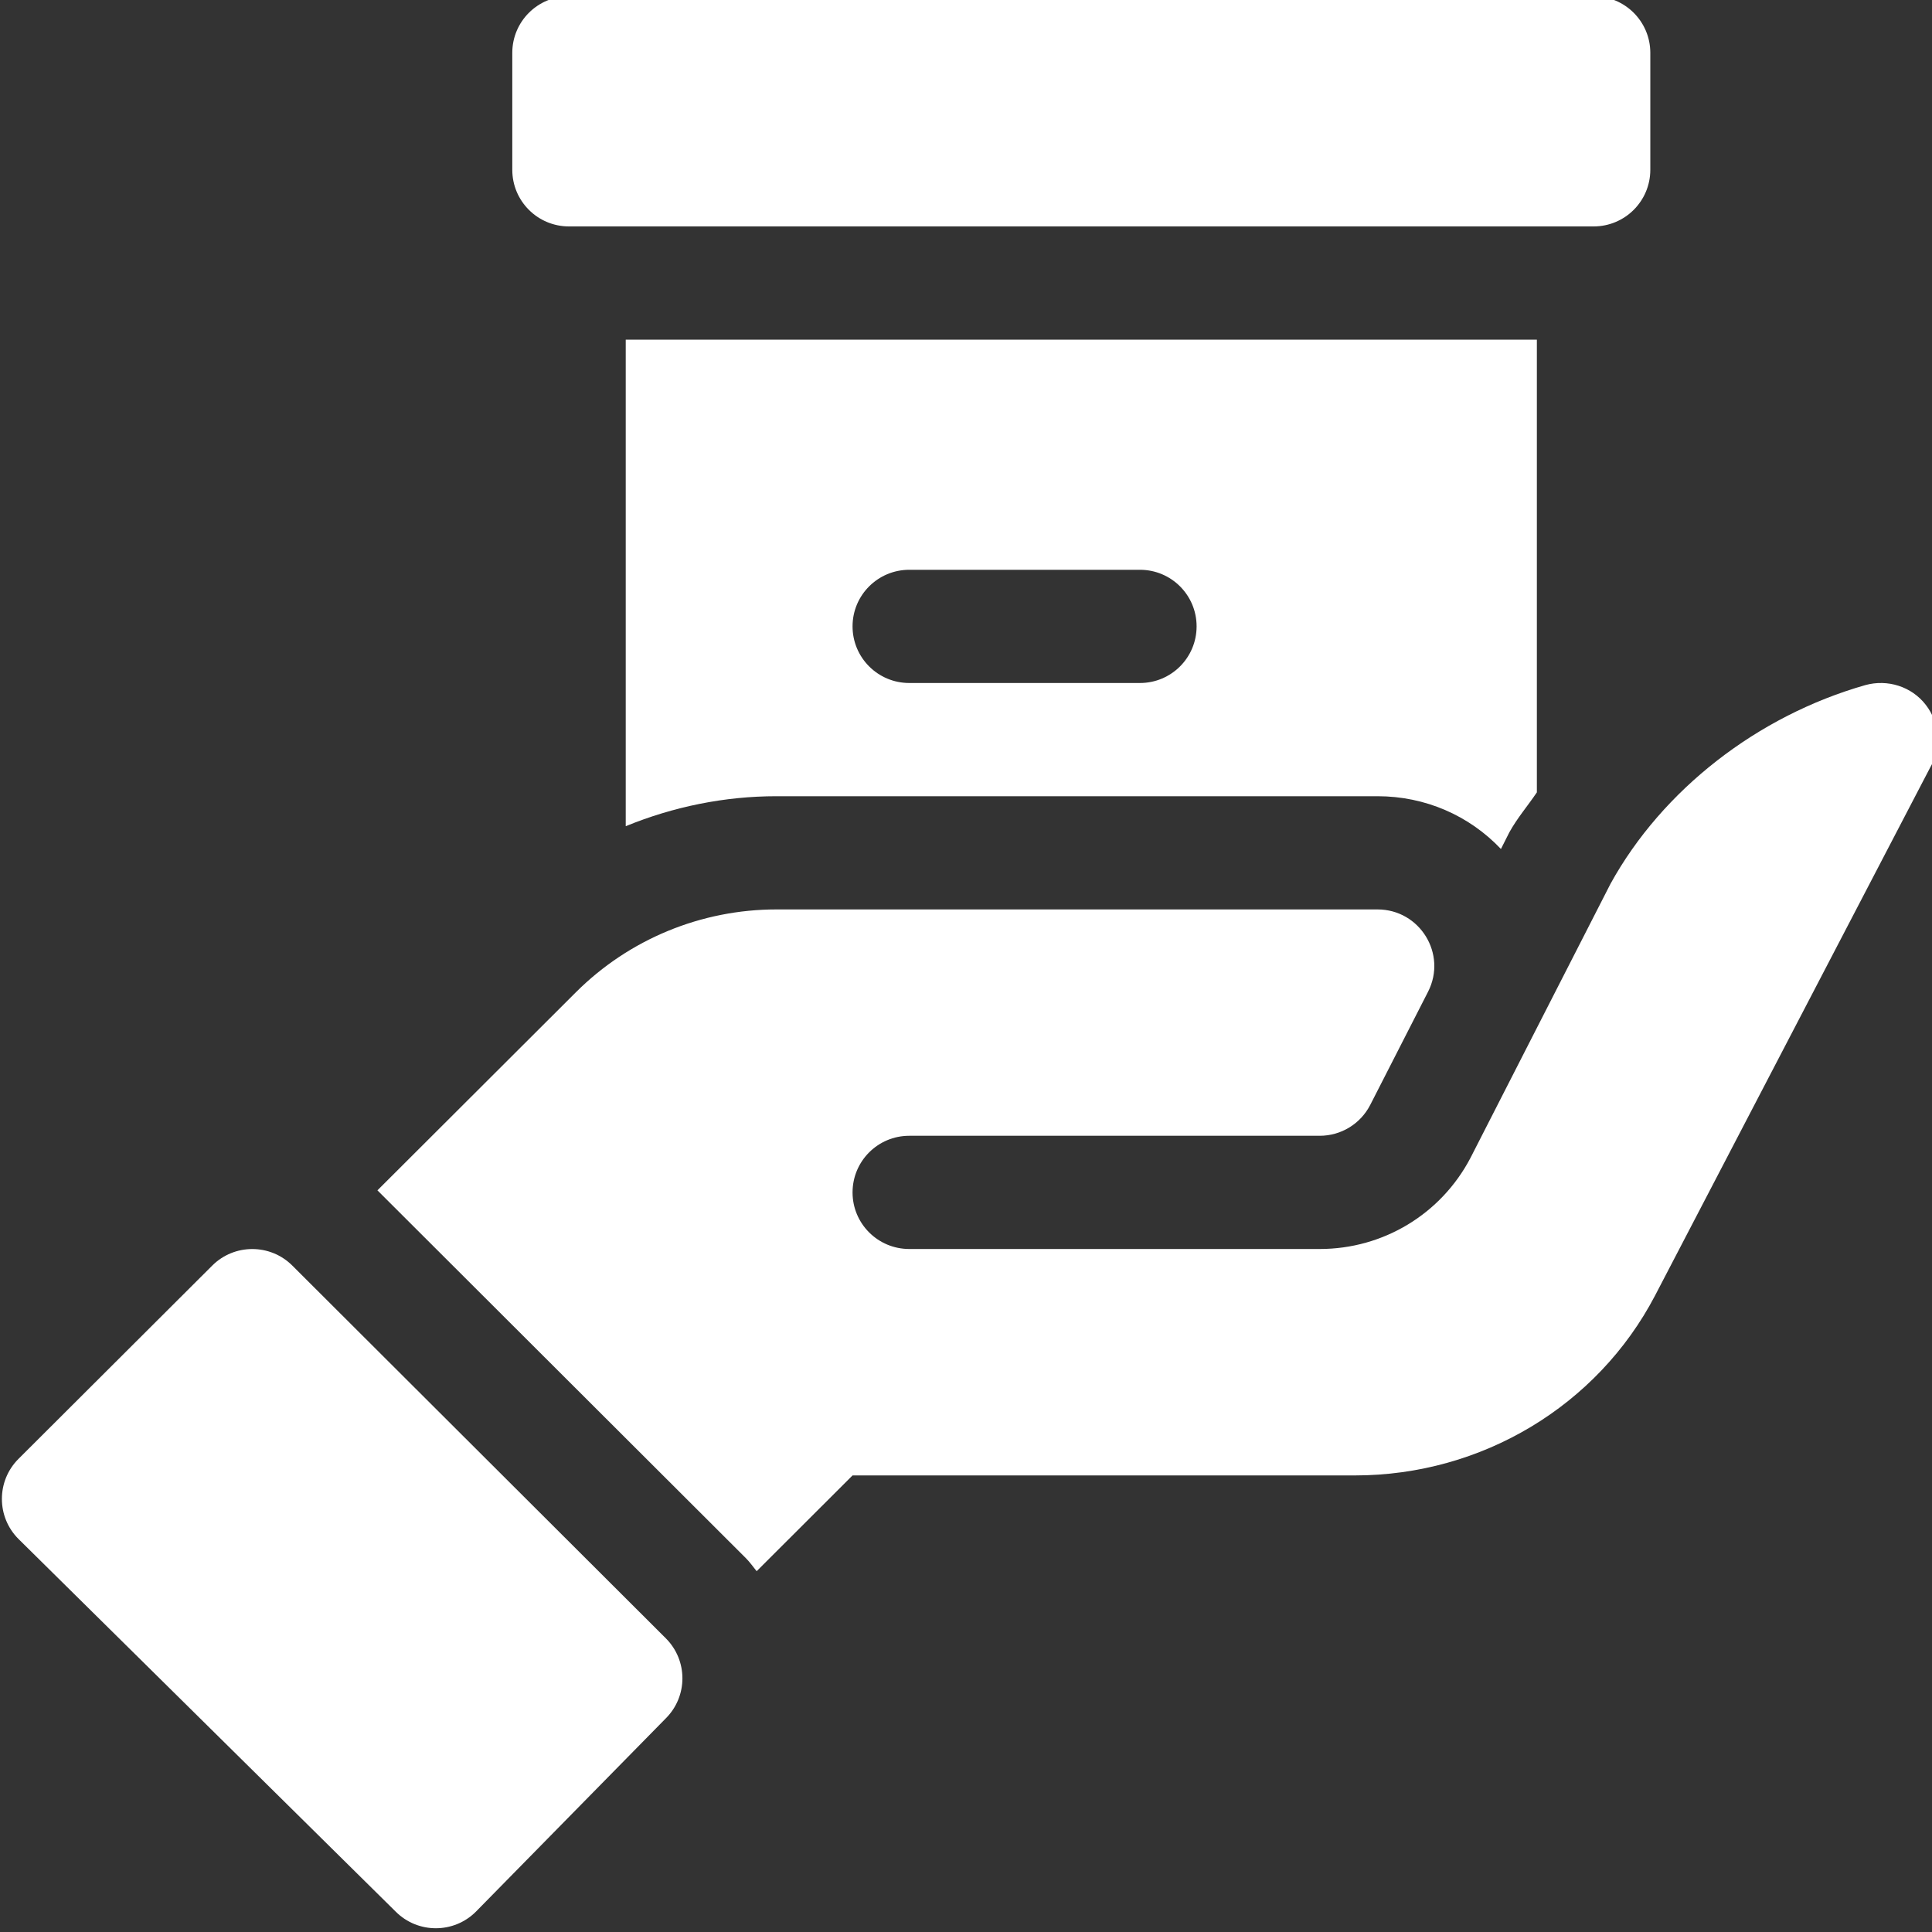 <?xml version="1.0" encoding="UTF-8"?> <svg xmlns="http://www.w3.org/2000/svg" width="25" height="25" viewBox="0 0 25 25" fill="none"><rect x="0" y="0" width="25" height="25" fill="#333333" stroke="none"/><g clip-path="url(#clip0_4_150)"><path d="M20.621 -0.049H7.363C6.957 -0.049 6.629 0.279 6.629 0.684V2.197C6.629 2.602 6.957 2.93 7.363 2.93H20.621C21.027 2.93 21.355 2.602 21.355 2.197V0.684C21.355 0.279 21.027 -0.049 20.621 -0.049Z" fill="white"></path><path d="M5.121 24.737C5.407 25.023 5.872 25.023 6.158 24.737L8.616 22.235C8.902 21.949 8.902 21.486 8.616 21.2L3.783 16.377C3.497 16.091 3.032 16.091 2.746 16.377L0.239 18.878C-0.047 19.164 -0.047 19.628 0.239 19.914L5.121 24.737Z" fill="white"></path><path d="M21.415 16.767L24.973 9.938C25.124 9.68 25.103 9.356 24.919 9.12C24.736 8.883 24.424 8.786 24.138 8.865C22.743 9.262 21.511 10.219 20.84 11.436C20.637 11.832 18.949 15.138 19.027 14.985C18.645 15.711 17.899 16.162 17.077 16.162H11.766C11.36 16.162 11.032 15.834 11.032 15.43C11.032 15.025 11.36 14.697 11.766 14.697H17.077C17.353 14.697 17.605 14.543 17.731 14.297L18.479 12.833C18.728 12.345 18.373 11.768 17.825 11.768H10.047C9.074 11.768 8.14 12.153 7.452 12.84L4.884 15.403L9.653 20.164C9.705 20.216 9.745 20.275 9.791 20.331L11.032 19.092H17.532C19.176 19.092 20.67 18.19 21.415 16.767Z" fill="white"></path><path d="M19.422 10.986L19.531 10.77C19.633 10.585 19.77 10.427 19.887 10.253V4.395H8.097V10.691C8.712 10.439 9.376 10.303 10.047 10.303H17.825C18.441 10.303 19.011 10.552 19.422 10.986ZM14.751 8.838H11.766C11.36 8.838 11.032 8.51 11.032 8.105C11.032 7.701 11.36 7.373 11.766 7.373H14.751C15.156 7.373 15.484 7.701 15.484 8.105C15.484 8.51 15.156 8.838 14.751 8.838Z" fill="white"></path></g><defs><clipPath id="clip0_4_150"><rect width="25" height="25" fill="white"></rect></clipPath></defs></svg> 
